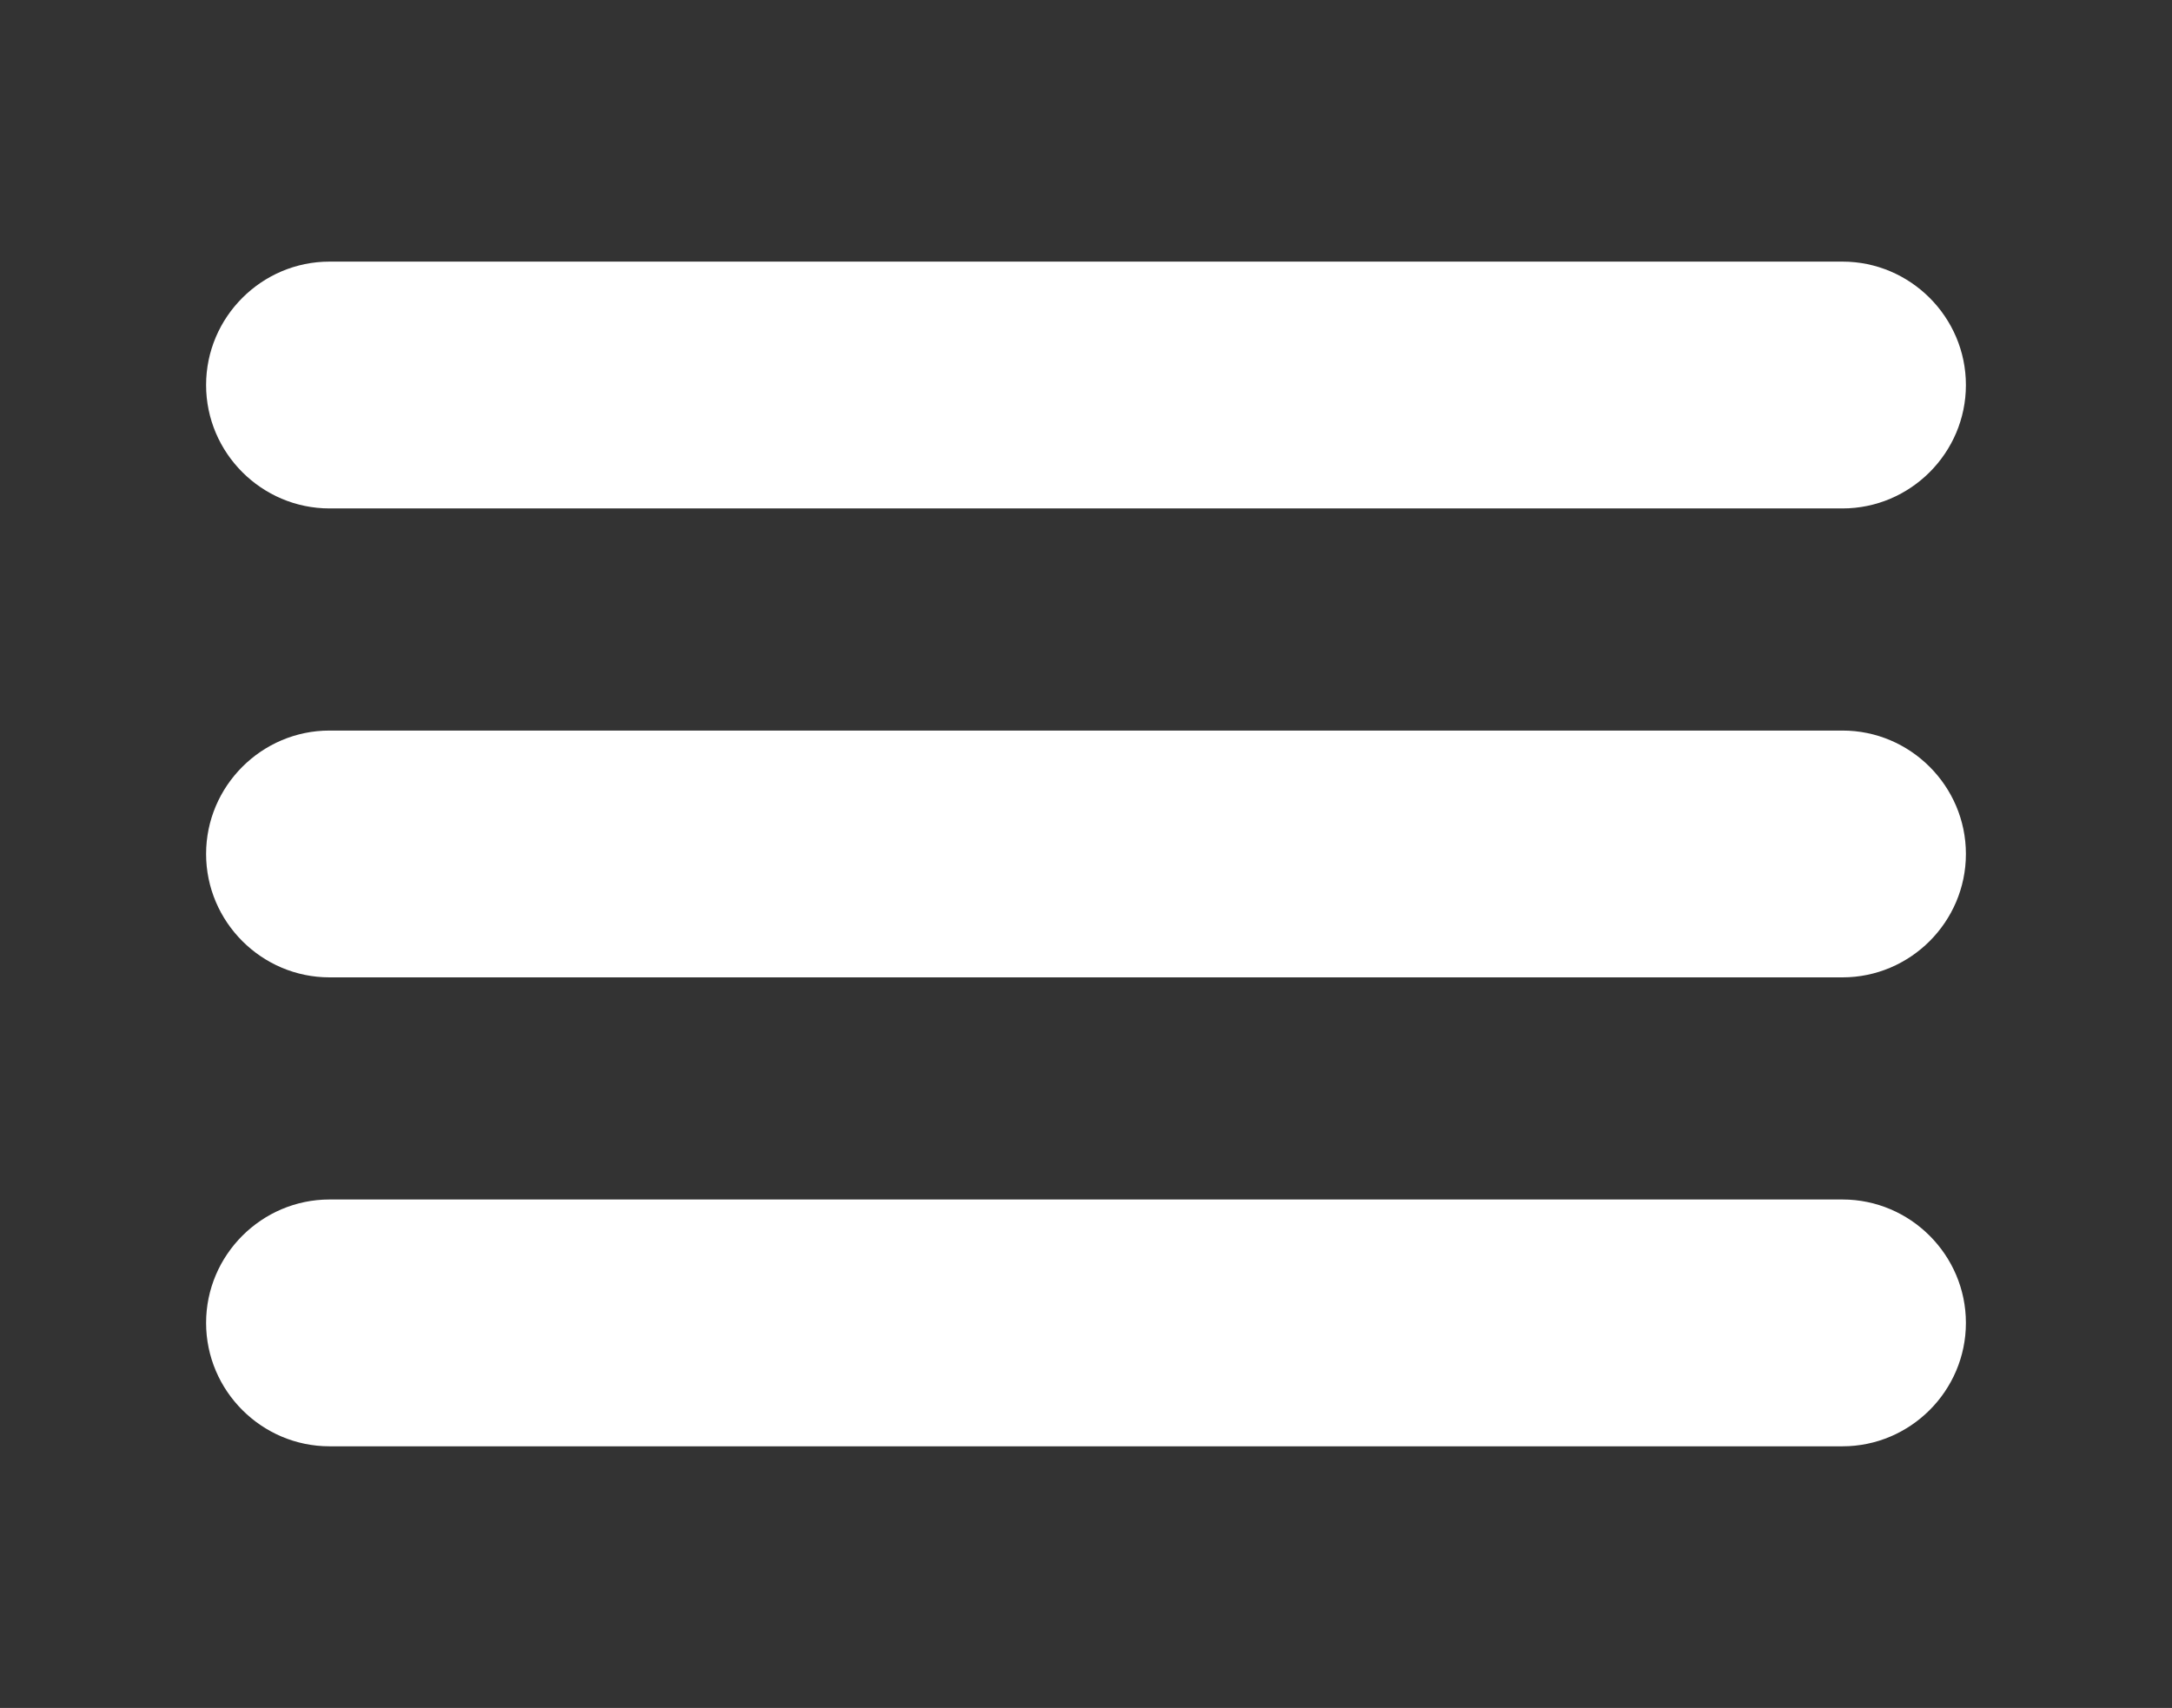 <?xml version="1.0" encoding="utf-8"?>
<!-- Generator: Adobe Illustrator 25.3.1, SVG Export Plug-In . SVG Version: 6.00 Build 0)  -->
<svg version="1.1" id="Layer_1" xmlns="http://www.w3.org/2000/svg" xmlns:xlink="http://www.w3.org/1999/xlink" x="0px" y="0px"
	 viewBox="0 0 176 138.4" style="enable-background:new 0 0 176 138.4;" xml:space="preserve">
<rect x="0" y="0" width="176" height="138.4" fill="#333333" stroke="none"/>
<style type="text/css">
	.st0{fill:#FFFFFF;}
</style>
<path class="st0" d="M149.3,41.2H26.7c-5.5,0-10-4.5-10-10s4.5-10,10-10h122.6c5.5,0,10,4.5,10,10S154.8,41.2,149.3,41.2z"/>
<path class="st0" d="M149.3,79.2H26.7c-5.5,0-10-4.5-10-10s4.5-10,10-10h122.6c5.5,0,10,4.5,10,10S154.8,79.2,149.3,79.2z"/>
<path class="st0" d="M149.3,117.2H26.7c-5.5,0-10-4.5-10-10s4.5-10,10-10h122.6c5.5,0,10,4.5,10,10S154.8,117.2,149.3,117.2z"/>
</svg>

